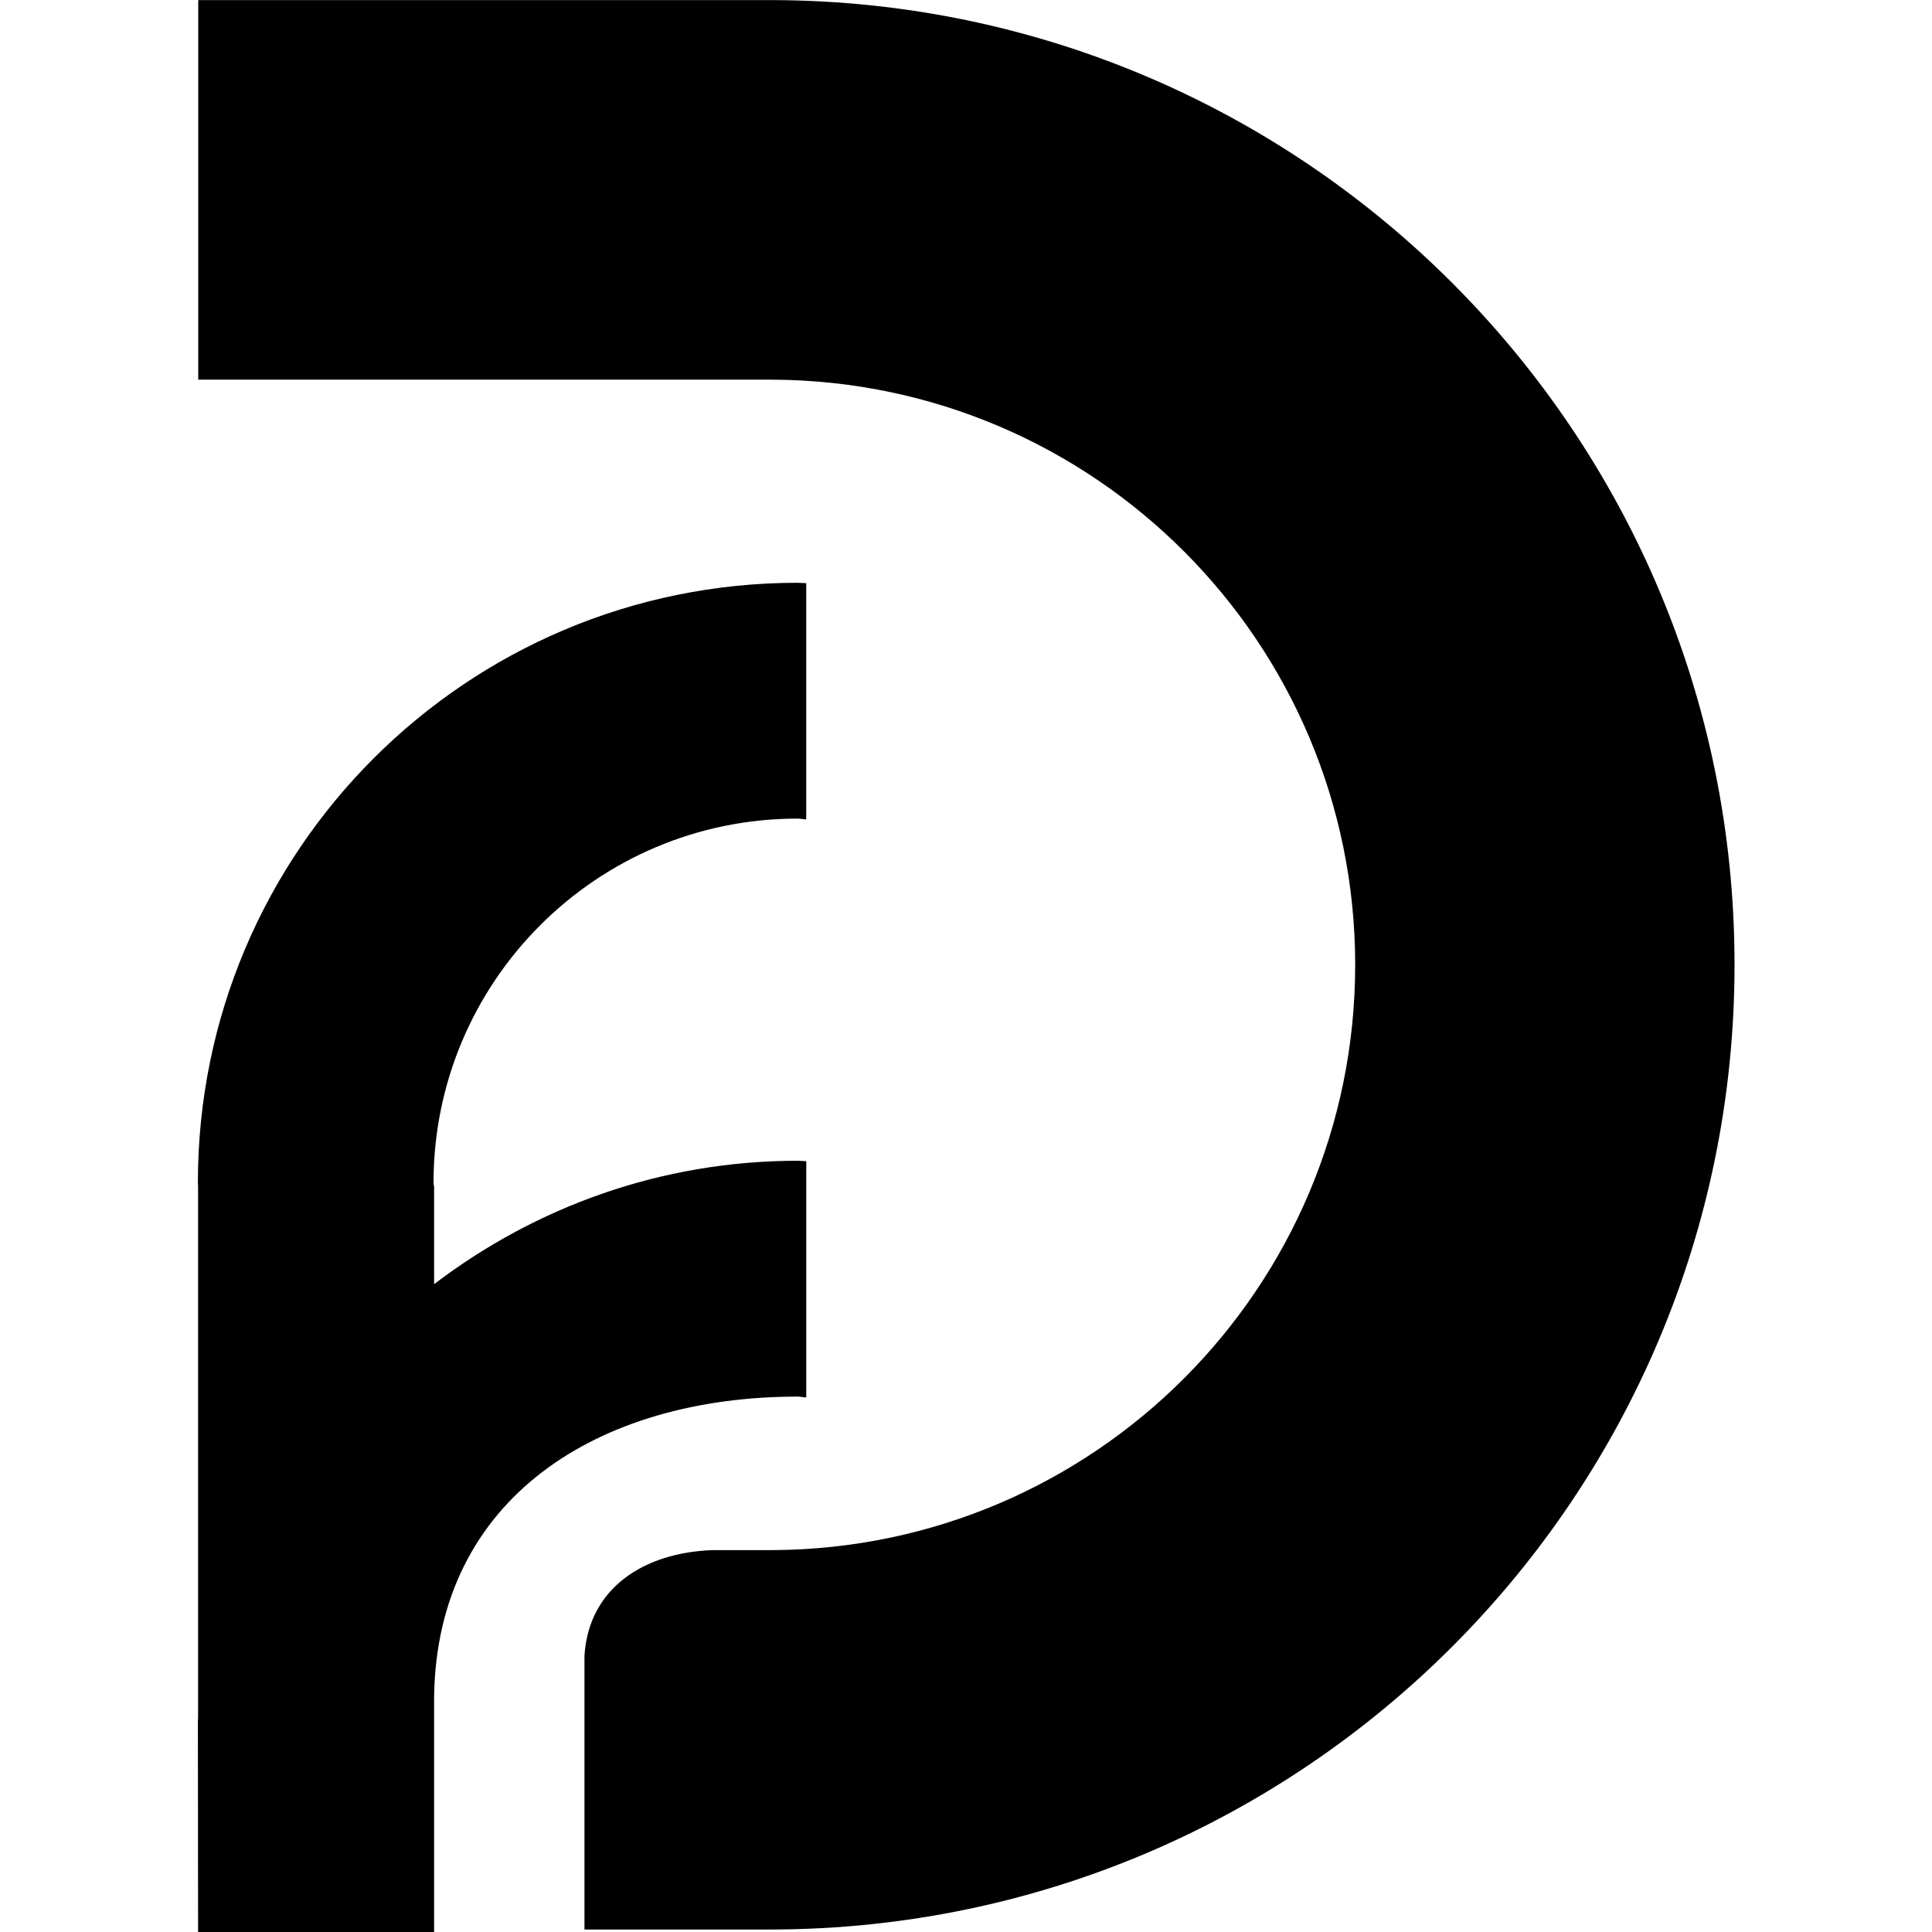 <?xml version="1.0" encoding="UTF-8" standalone="no"?>
<svg
   viewBox="0 0 40.663 39.632"
   xml:space="preserve"
   x="0px"
   y="0px"
   width="35"
   height="35"
   version="1.1"
   id="svg47848"
   sodipodi:docname="DvorakFund-logo-icon-black.svg"
   inkscape:version="1.2 (1:1.2.1+202207142221+cd75a1ee6d)"
   xmlns:inkscape="http://www.inkscape.org/namespaces/inkscape"
   xmlns:sodipodi="http://sodipodi.sourceforge.net/DTD/sodipodi-0.dtd"
   xmlns="http://www.w3.org/2000/svg"
   xmlns:svg="http://www.w3.org/2000/svg"><g
   id="g825"
   transform="matrix(0.583,0,0,0.583,4.165,-4.924)"><path
     d="m 21.65,37.114 c 0.106,0 0.205,0.028 0.312,0.028 V 28.615 L 21.65,28.601 C 9.693,28.601 0,38.295 0,50.252 l 0.007,0.184 V 69.52 L 0,69.704 l 0.007,7.63 h 8.521 v -8.521 c 0.099,-7.17 5.925,-10.832 13.123,-10.832 0.106,0 0.205,0.028 0.312,0.028 v -8.527 c -0.106,0 -0.205,-0.015 -0.312,-0.015 -4.942,0 -9.475,1.676 -13.123,4.455 v -3.486 c 0,-0.063 -0.021,-0.12 -0.021,-0.184 C 8.512,42.997 14.395,37.114 21.65,37.114 Z M 20.745,7.565 H 0.013 v 13.703 h 20.731 c 11.625,0.057 21.036,9.489 21.036,21.128 0,11.638 -9.411,21.07 -21.036,21.127 h -1.781 -0.036 -0.339 c -2.489,0.085 -4.476,1.372 -4.632,3.805 v 9.892 h 6.788 C 39.934,77.163 55.475,61.593 55.475,42.389 55.476,23.192 39.935,7.622 20.745,7.565 Z"
     fill="url(#gradient1)"
     id="path47846"
     style="fill:#000000;fill-opacity:1" /></g><sodipodi:namedview
   id="namedview47850"
   pagecolor="#ffffff"
   bordercolor="#666666"
   borderopacity="1.0"
   inkscape:showpageshadow="2"
   inkscape:pageopacity="0.0"
   inkscape:pagecheckerboard="0"
   inkscape:deskcolor="#d1d1d1"
   showgrid="false"
   inkscape:zoom="3.9154051"
   inkscape:cx="137.66136"
   inkscape:cy="69.213783"
   inkscape:window-width="1920"
   inkscape:window-height="1226"
   inkscape:window-x="0"
   inkscape:window-y="540"
   inkscape:window-maximized="0"
   inkscape:current-layer="svg47848" />
						<defs
   id="defs47824"><linearGradient
   id="gradient1"
   x1="1.009"
   y1="0.064"
   x2="0.09"
   y2="1.053"><stop
   stop-color="#c09a39"
   stop-opacity="1"
   offset="0"
   id="stop47817"
   style="stop-color:#c29a41;stop-opacity:1;" /><stop
   stop-color="#ddc678"
   stop-opacity="1"
   offset="67.778%"
   id="stop47819" /><stop
   stop-color="#c29d3d"
   stop-opacity="1"
   offset="100%"
   id="stop47821" />		</linearGradient>	</defs>
						
						
						
						
						
						
						
						
						
						
						
					</svg>
